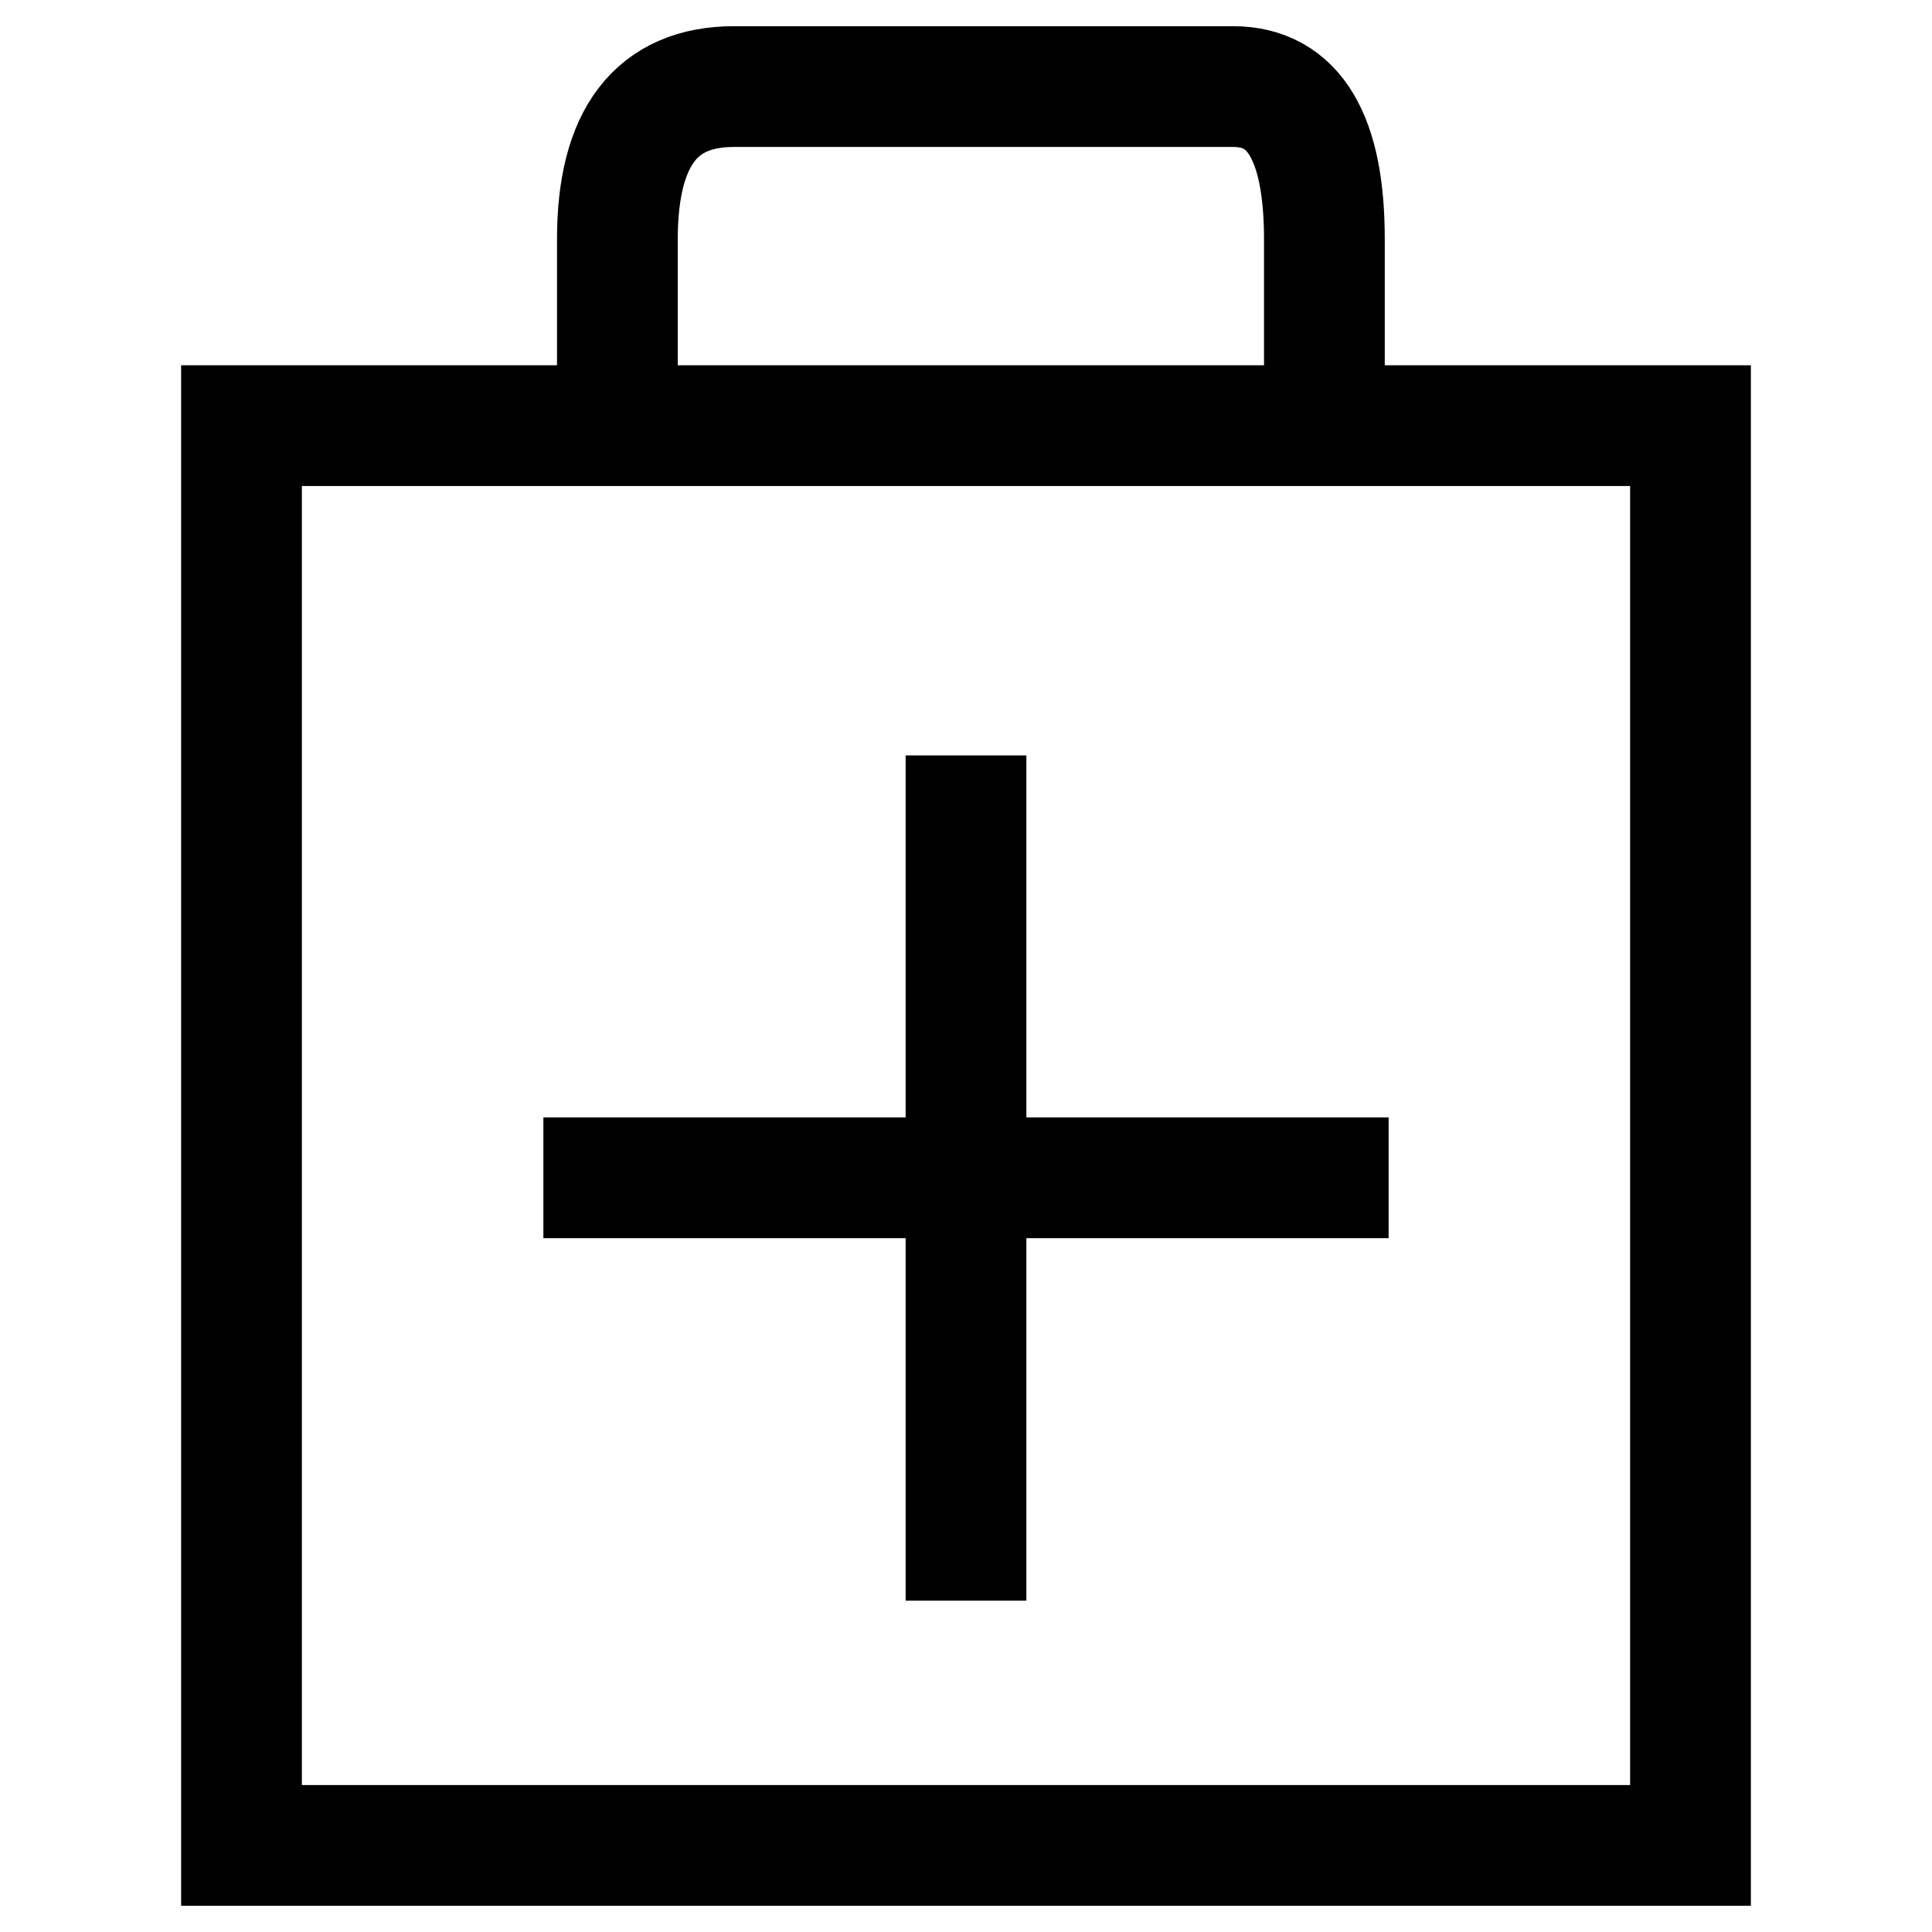 <!-- <svg width="26" height="27" viewBox="0 0 26 27" fill="none" xmlns="http://www.w3.org/2000/svg">
  <rect width="26" height="26" transform="translate(0 0.5)" className="background"/>
  <g clip-path="url(#clip0_3088_4078)">
    <g clip-path="url(#clip1_3088_4078)">
      <path d="M19 9.02734H7V20.7853H19V9.02734Z" stroke="currentColor"/>
      <path d="M13 11.7578V18.7578" stroke="currentColor"/>
      <path d="M16.5 15.2578L9.5 15.2578" stroke="currentColor"/>
      <path d="M10.1133 8.74507V7.48191C10.1133 6.6398 10.4353 6.21875 11.0793 6.21875C11.7233 6.21875 13.1008 6.21875 15.2117 6.21875C15.7157 6.21875 15.9677 6.6398 15.9677 7.48191C15.9677 8.32401 15.9677 8.74507 15.9677 8.74507" stroke="currentColor"/>
    </g>
  </g>
  <defs>
    <clipPath id="clip0_3088_4078">
      <rect width="16" height="16" fill="white" transform="translate(5 5.5)"/>
    </clipPath>
    <clipPath id="clip1_3088_4078">
      <rect width="16" height="16" fill="white" transform="translate(5 5.5)"/>
    </clipPath>
  </defs>
</svg> -->

<svg width="32" height="32" viewBox="0 0 16 16" fill="none" xmlns="http://www.w3.org/2000/svg">
<path d="M14 3.525H2V15.283H14V3.525Z" stroke="currentColor"/>
<path d="M8 6.256V13.256" stroke="currentColor"/>
<path d="M11.5 9.754L4.5 9.754" stroke="currentColor"/>
<path d="M5.113 3.243V1.98C5.113 1.138 5.435 0.717 6.079 0.717C6.723 0.717 8.101 0.717 10.212 0.717C10.716 0.717 10.968 1.138 10.968 1.98C10.968 2.822 10.968 3.243 10.968 3.243" stroke="currentColor"/>
</svg>
